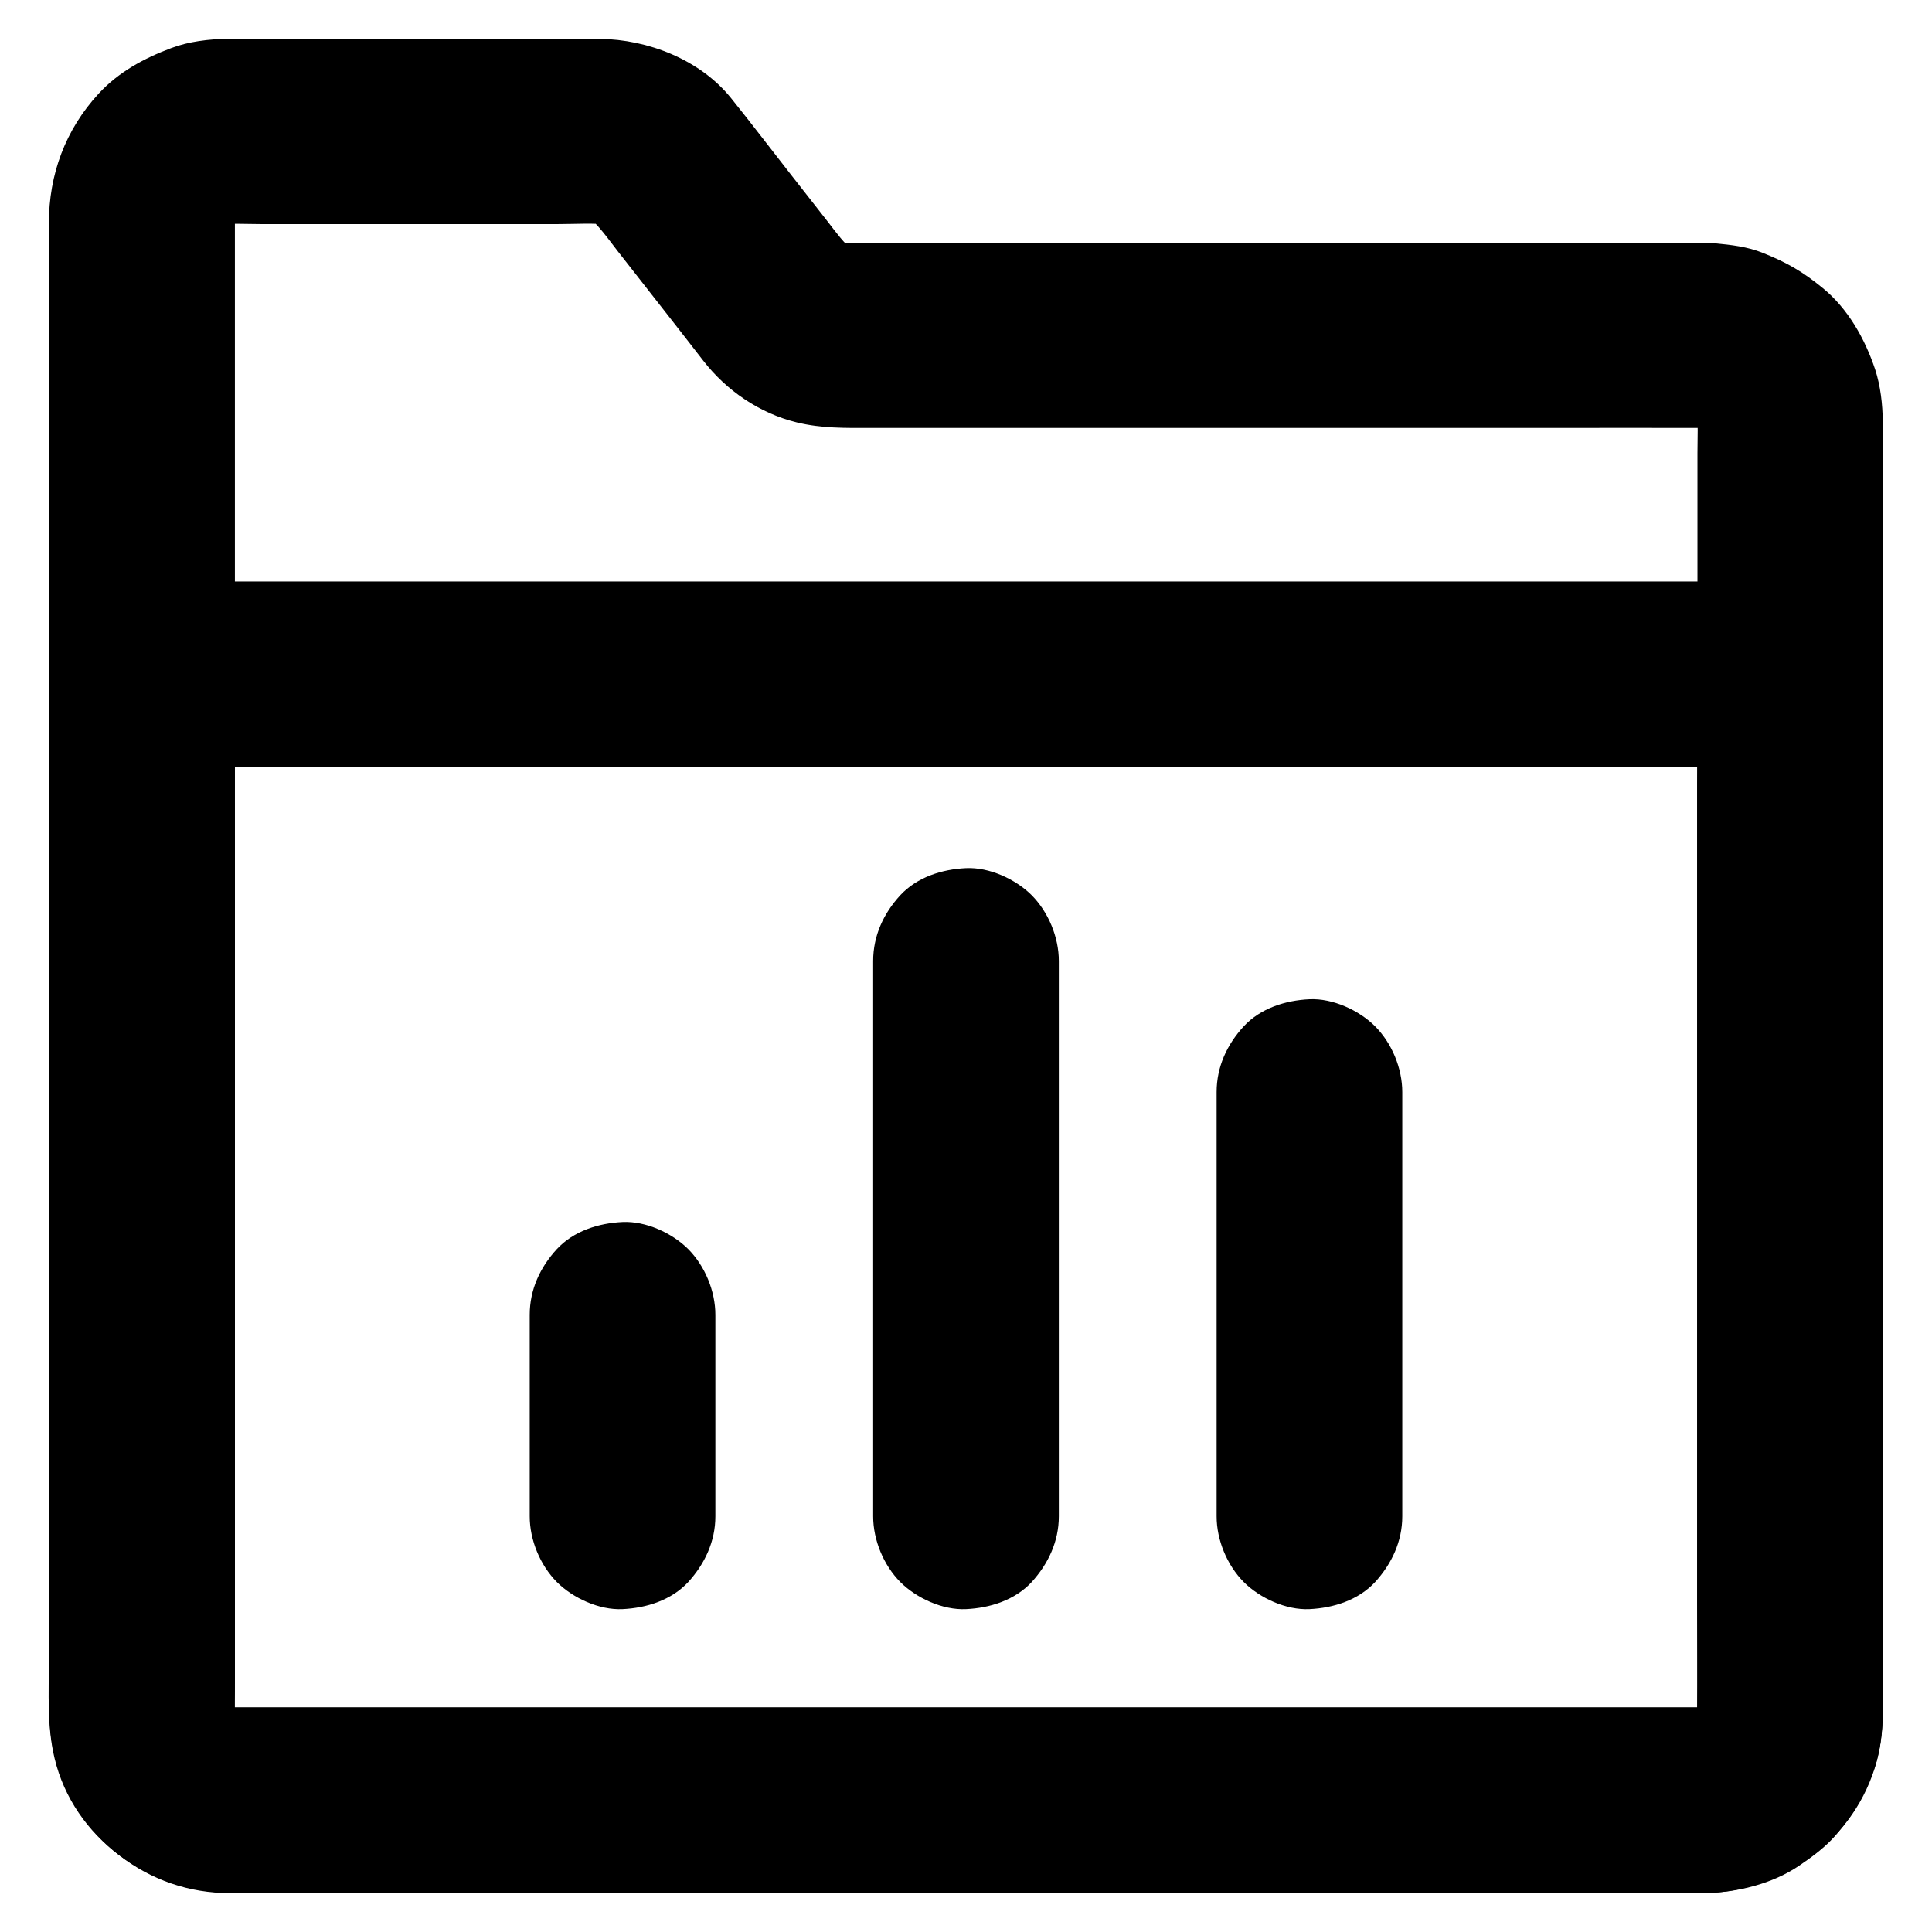<?xml version="1.0" encoding="UTF-8"?>
<!-- Uploaded to: ICON Repo, www.svgrepo.com, Generator: ICON Repo Mixer Tools -->
<svg fill="#000000" width="800px" height="800px" version="1.1" viewBox="144 144 512 512" xmlns="http://www.w3.org/2000/svg">
 <g>
  <path d="m595.62 596.5h-10.527-28.684-42.41-51.711-56.582-56.777-53.039-44.625-31.832-14.562c-1.277 0-2.559-0.098-3.789-0.246 2.164 0.297 4.379 0.59 6.543 0.887-1.969-0.297-3.836-0.836-5.656-1.625 1.969 0.836 3.938 1.672 5.856 2.461-1.77-0.789-3.394-1.77-4.922-2.902 1.672 1.277 3.297 2.559 4.969 3.836-1.523-1.18-2.856-2.508-4.035-4.035 1.277 1.672 2.559 3.297 3.836 4.969-1.18-1.523-2.117-3.199-2.902-4.922 0.836 1.969 1.672 3.938 2.461 5.856-0.738-1.82-1.277-3.691-1.625-5.656 0.297 2.164 0.59 4.379 0.887 6.543-0.59-4.328-0.246-8.906-0.246-13.285v-28.586-42.902-52.348-57.465-58.008-54.023-45.707-32.422-14.859c0-1.277 0.098-2.559 0.246-3.836-0.297 2.164-0.59 4.379-0.887 6.543 0.297-1.969 0.836-3.836 1.625-5.656-0.836 1.969-1.672 3.938-2.461 5.856 0.789-1.77 1.77-3.394 2.902-4.922-1.277 1.672-2.559 3.297-3.836 4.969 1.18-1.523 2.508-2.856 4.035-4.035-1.672 1.277-3.297 2.559-4.969 3.836 1.523-1.18 3.199-2.117 4.922-2.902-1.969 0.836-3.938 1.672-5.856 2.461 1.82-0.738 3.691-1.277 5.656-1.625-2.164 0.297-4.379 0.59-6.543 0.887 3.984-0.543 8.168-0.246 12.203-0.246h23.812 54.516c4.773 0 9.742-0.344 14.465 0.195-2.164-0.297-4.379-0.59-6.543-0.887 1.969 0.297 3.836 0.836 5.656 1.574-1.969-0.836-3.938-1.672-5.856-2.461 1.82 0.789 3.492 1.82 5.066 3-1.672-1.277-3.297-2.559-4.969-3.836 3.246 2.707 5.707 6.297 8.316 9.645 4.082 5.215 8.168 10.43 12.25 15.645 3.445 4.43 6.938 8.855 10.383 13.332 6.148 7.922 14.906 13.922 24.746 16.336 6.641 1.625 12.941 1.477 19.633 1.477h24.008 76.555 79.066c13.629 0 27.258-0.051 40.887 0 1.23 0 2.461 0.098 3.738 0.246-2.164-0.297-4.379-0.59-6.543-0.887 1.969 0.297 3.836 0.836 5.656 1.625-1.969-0.836-3.938-1.672-5.856-2.461 1.77 0.789 3.394 1.77 4.922 2.902-1.672-1.277-3.297-2.559-4.969-3.836 1.523 1.18 2.856 2.508 4.035 4.035-1.277-1.672-2.559-3.297-3.836-4.969 1.18 1.523 2.117 3.199 2.902 4.922-0.836-1.969-1.672-3.938-2.461-5.856 0.738 1.82 1.277 3.691 1.625 5.656-0.297-2.164-0.59-4.379-0.887-6.543 0.492 3.887 0.246 7.922 0.246 11.855v24.699 36.949 45.312 49.742 50.234 46.738 39.359 28.043 12.742c0 1.23-0.098 2.508-0.246 3.738 0.297-2.164 0.59-4.379 0.887-6.543-0.297 1.969-0.836 3.836-1.625 5.656 0.836-1.969 1.672-3.938 2.461-5.856-0.789 1.77-1.77 3.394-2.902 4.922 1.277-1.672 2.559-3.297 3.836-4.969-1.18 1.523-2.508 2.856-4.035 4.035 1.672-1.277 3.297-2.559 4.969-3.836-1.523 1.18-3.199 2.117-4.922 2.902 1.969-0.836 3.938-1.672 5.856-2.461-1.82 0.738-3.691 1.277-5.656 1.625 2.164-0.297 4.379-0.59 6.543-0.887-1.18 0.156-2.262 0.203-3.394 0.254-6.348 0.098-12.891 2.656-17.418 7.184-4.281 4.281-7.477 11.266-7.184 17.418 0.297 6.348 2.363 12.941 7.184 17.418 4.773 4.379 10.773 7.281 17.418 7.184 8.66-0.148 18.105-2.41 25.34-7.379 3.445-2.363 6.938-4.922 9.645-8.117 4.723-5.559 6.988-9.594 9.645-16.285 2.066-5.164 2.707-10.875 2.707-16.434v-12.055-57.219-83.789-87.625-70.406c0-10.234 0.098-20.418 0-30.652-0.051-4.625-0.59-9.445-2.016-13.824-2.707-8.117-7.231-16.188-13.973-21.648-5.312-4.328-9.398-6.691-15.793-9.25-4.133-1.672-8.363-2.117-12.84-2.559-1.082-0.098-2.117-0.148-3.199-0.148h-14.762-71.883-86.594-52.988c-1.723 0-3.445 0-5.164-0.195 2.164 0.297 4.379 0.59 6.543 0.887-1.969-0.297-3.836-0.836-5.656-1.574 1.969 0.836 3.938 1.672 5.856 2.461-1.82-0.789-3.492-1.82-5.066-3 1.672 1.277 3.297 2.559 4.969 3.836-2.754-2.262-4.773-5.066-6.938-7.871-3.199-4.082-6.394-8.168-9.594-12.25-5.363-6.84-10.629-13.777-16.09-20.566-8.215-10.234-22.043-15.598-34.883-15.742h-4.625-26.617-62.289-5.019c-5.019 0.051-10.332 0.688-15.008 2.461-7.184 2.707-13.875 6.297-19.188 12.055-8.809 9.543-13.188 21.402-13.188 34.34v24.945 49.051 64.551 71.242 69.715 59.926 41.328c0 8.707-0.543 17.613 1.523 26.125 5.019 20.961 25.094 35.426 46.199 35.523h6.594 34.488 55.793 68.242 71.93 66.617 52.84 30.406 3.984c6.297 0 12.941-2.754 17.418-7.184 4.281-4.281 7.477-11.266 7.184-17.418-0.297-6.348-2.363-12.941-7.184-17.418-4.82-4.285-10.723-7.039-17.367-7.039z"/>
  <path d="m595.62 596.5h-10.527-28.684-42.41-51.711-56.582-56.777-53.039-44.625-31.832-14.562c-1.277 0-2.559-0.098-3.789-0.246 2.164 0.297 4.379 0.59 6.543 0.887-1.969-0.297-3.836-0.836-5.656-1.625 1.969 0.836 3.938 1.672 5.856 2.461-1.77-0.789-3.394-1.77-4.922-2.902 1.672 1.277 3.297 2.559 4.969 3.836-1.523-1.18-2.856-2.508-4.035-4.035 1.277 1.672 2.559 3.297 3.836 4.969-1.18-1.523-2.117-3.199-2.902-4.922 0.836 1.969 1.672 3.938 2.461 5.856-0.738-1.82-1.277-3.691-1.625-5.656 0.297 2.164 0.59 4.379 0.887 6.543-0.395-3.102-0.246-6.348-0.246-9.496v-18.254-60.664-73.996-63.664c0-9.938-0.098-19.926 0-29.863 0-1.23 0.098-2.41 0.246-3.59-0.297 2.164-0.59 4.379-0.887 6.543 0.297-1.969 0.836-3.836 1.625-5.656-0.836 1.969-1.672 3.938-2.461 5.856 0.789-1.77 1.77-3.394 2.902-4.922-1.277 1.672-2.559 3.297-3.836 4.969 1.18-1.523 2.508-2.856 4.035-4.035-1.672 1.277-3.297 2.559-4.969 3.836 1.523-1.18 3.199-2.117 4.922-2.902-1.969 0.836-3.938 1.672-5.856 2.461 1.82-0.738 3.691-1.277 5.656-1.625-2.164 0.297-4.379 0.59-6.543 0.887 4.281-0.59 8.809-0.246 13.137-0.246h28.242 42.215 51.711 56.48 57.27 53.383 44.918 32.027 14.66c1.277 0 2.559 0.098 3.789 0.246-2.164-0.297-4.379-0.59-6.543-0.887 1.969 0.297 3.836 0.836 5.656 1.625-1.969-0.836-3.938-1.672-5.856-2.461 1.77 0.789 3.394 1.77 4.922 2.902-1.672-1.277-3.297-2.559-4.969-3.836 1.523 1.18 2.856 2.508 4.035 4.035-1.277-1.672-2.559-3.297-3.836-4.969 1.18 1.523 2.117 3.199 2.902 4.922-0.836-1.969-1.672-3.938-2.461-5.856 0.738 1.82 1.277 3.691 1.625 5.656-0.297-2.164-0.59-4.379-0.887-6.543 0.395 3.102 0.246 6.348 0.246 9.496v18.254 60.664 73.996 63.664c0 9.938 0.098 19.926 0 29.863 0 1.23-0.098 2.41-0.246 3.59 0.297-2.164 0.59-4.379 0.887-6.543-0.297 1.969-0.836 3.836-1.625 5.656 0.836-1.969 1.672-3.938 2.461-5.856-0.789 1.77-1.77 3.394-2.902 4.922 1.277-1.672 2.559-3.297 3.836-4.969-1.18 1.523-2.508 2.856-4.035 4.035 1.672-1.277 3.297-2.559 4.969-3.836-1.523 1.18-3.199 2.117-4.922 2.902 1.969-0.836 3.938-1.672 5.856-2.461-1.82 0.738-3.691 1.277-5.656 1.625 2.164-0.297 4.379-0.59 6.543-0.887-1.078 0.148-2.16 0.195-3.293 0.246-6.348 0.098-12.891 2.656-17.418 7.184-4.281 4.281-7.477 11.266-7.184 17.418 0.297 6.348 2.363 12.941 7.184 17.418 4.773 4.379 10.773 7.281 17.418 7.184 21.008-0.297 40.148-14.367 45.707-34.883 1.277-4.723 1.672-9.645 1.672-14.562v-20.664-37.441-47.133-49.594-45.559-34.195-15.844c0-3.836-0.59-7.824-1.379-11.562-0.297-1.379-0.738-2.707-1.23-4.035-1.18-3.051-2.363-6.199-4.082-9.004-2.312-3.789-5.215-7.578-8.609-10.527-9.25-7.969-20.172-12.547-32.52-12.594h-11.609-25.191-35.57-43.445-48.215-49.789-48.953-44.918-37.785-28.094-15.301c-1.082 0-2.215 0-3.297 0.051-4.676 0.297-9.496 0.836-13.875 2.559-6.641 2.609-11.121 5.164-16.582 9.789-3.492 2.953-6.445 6.84-8.809 10.727-1.672 2.707-2.754 5.805-3.938 8.707-0.543 1.328-0.984 2.656-1.277 4.035-1.625 7.332-1.426 14.414-1.426 21.797v30.258 43.148 49.398 48.461 40.539 25.484 5.019c0.098 14.859 6.789 28.535 18.5 37.59 8.512 6.594 18.547 10.035 29.371 10.035h4.082 18.895 30.996 40.098 46.051 49.496 49.84 46.984 41.672 33.211 21.746 7.578c6.297 0 12.941-2.754 17.418-7.184 4.281-4.281 7.477-11.266 7.184-17.418-0.297-6.348-2.363-12.941-7.184-17.418-4.875-4.43-10.777-7.184-17.422-7.184z"/>
  <path d="m333.58 545.83v-46.738-6.641c0-6.297-2.754-12.941-7.184-17.418-4.281-4.281-11.266-7.477-17.418-7.184-6.348 0.297-12.941 2.363-17.418 7.184-4.43 4.82-7.184 10.727-7.184 17.418v46.738 6.641c0 6.297 2.754 12.941 7.184 17.418 4.281 4.281 11.266 7.477 17.418 7.184 6.348-0.297 12.941-2.363 17.418-7.184 4.379-4.824 7.184-10.727 7.184-17.418z"/>
  <path d="m424.6 545.83v-49.645-79.359-18.156c0-6.297-2.754-12.941-7.184-17.418-4.281-4.281-11.266-7.477-17.418-7.184-6.348 0.297-12.941 2.363-17.418 7.184-4.43 4.82-7.184 10.727-7.184 17.418v49.645 79.359 18.156c0 6.297 2.754 12.941 7.184 17.418 4.281 4.281 11.266 7.477 17.418 7.184 6.348-0.297 12.941-2.363 17.418-7.184 4.379-4.824 7.184-10.727 7.184-17.418z"/>
  <path d="m515.62 545.83v-38.082-60.418-13.922c0-6.297-2.754-12.941-7.184-17.418-4.281-4.281-11.266-7.477-17.418-7.184-6.348 0.297-12.941 2.363-17.418 7.184-4.43 4.82-7.184 10.727-7.184 17.418v38.082 60.418 13.922c0 6.297 2.754 12.941 7.184 17.418 4.281 4.281 11.266 7.477 17.418 7.184 6.348-0.297 12.941-2.363 17.418-7.184 4.379-4.824 7.184-10.727 7.184-17.418z"/>
 </g>
</svg>